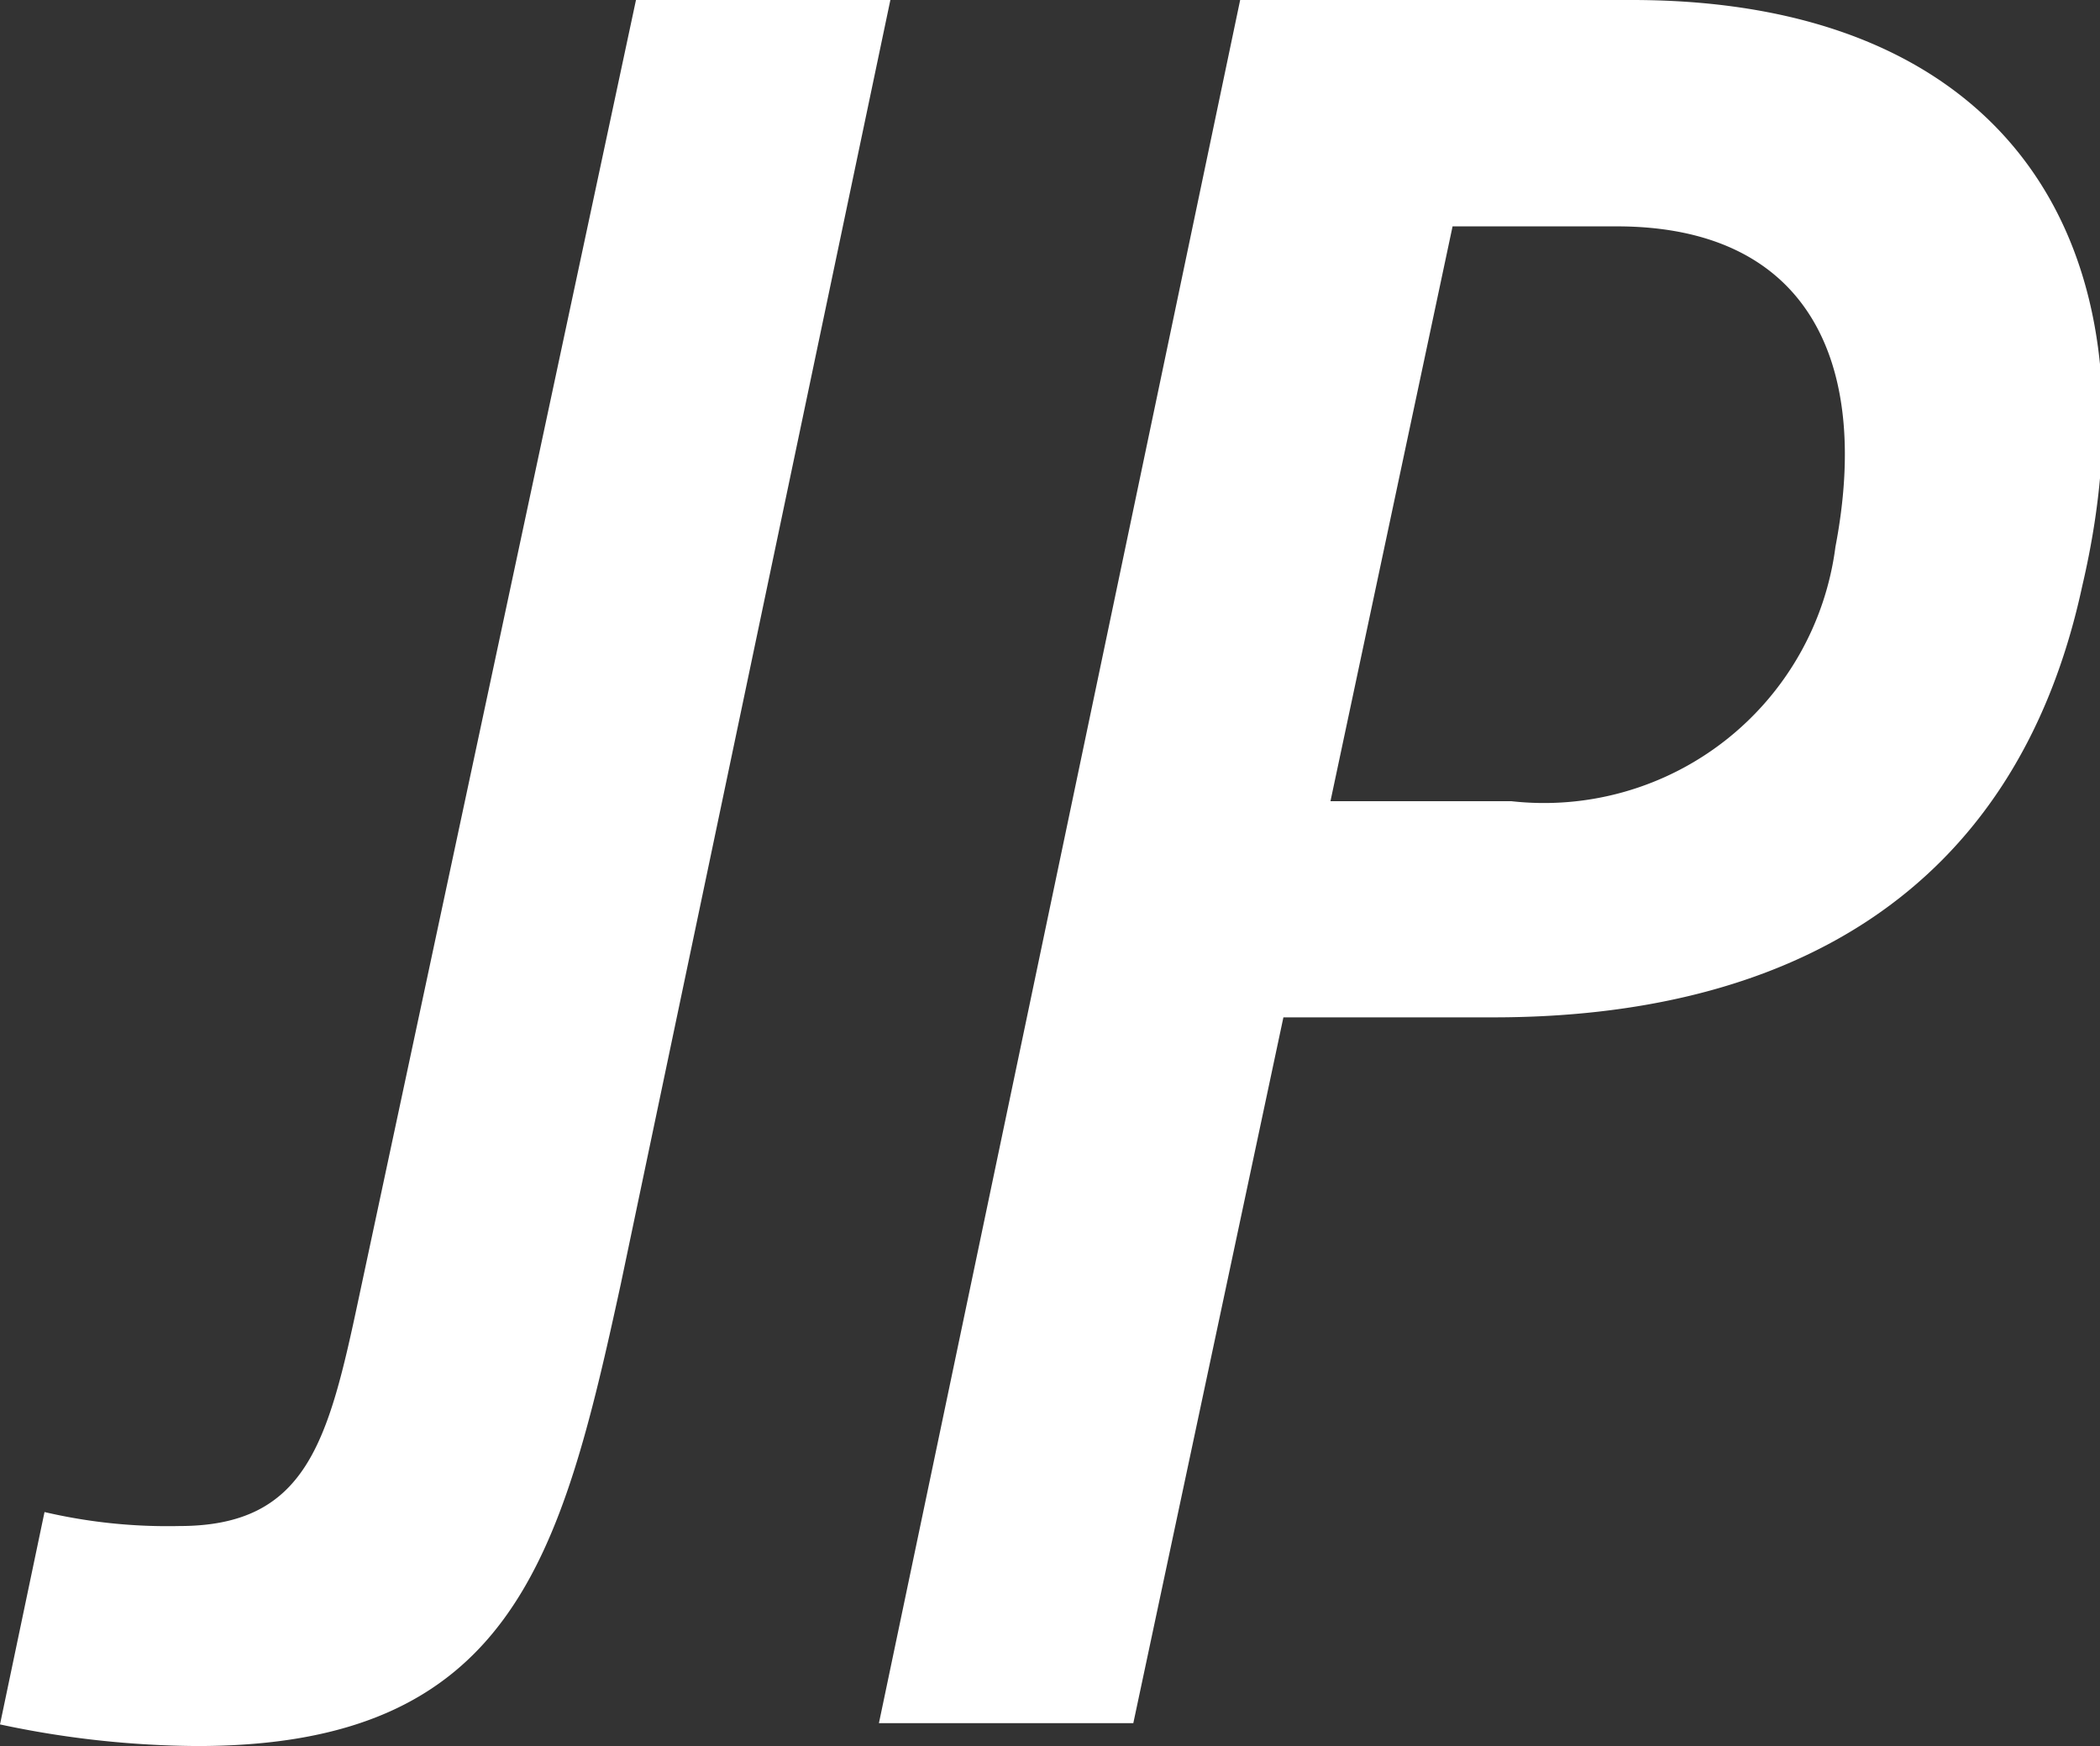 <svg xmlns="http://www.w3.org/2000/svg" viewBox="0 0 16.51 13.73"><rect x="0" y="0" width="16.51" height="13.73" fill="#333333" stroke="none"/><path d="M4.88 10.1c-.47 2.16-.86 3.63-3.33 3.63A7.59 7.59 0 010 13.56l.35-1.67a4.26 4.26 0 001.06.11c1 0 1.17-.66 1.41-1.79L5 0h2zM9.75 0h3.08c2.95 0 4.17 1.92 3.54 4.61C15.84 7.07 14 8 11.74 8h-1.65l-1.18 5.55h-2zm.71 6.3h1.42a2.31 2.31 0 002.55-2c.28-1.46-.22-2.52-1.72-2.52h-1.29z" fill="#fff" data-name="レイヤー 2"/></svg>